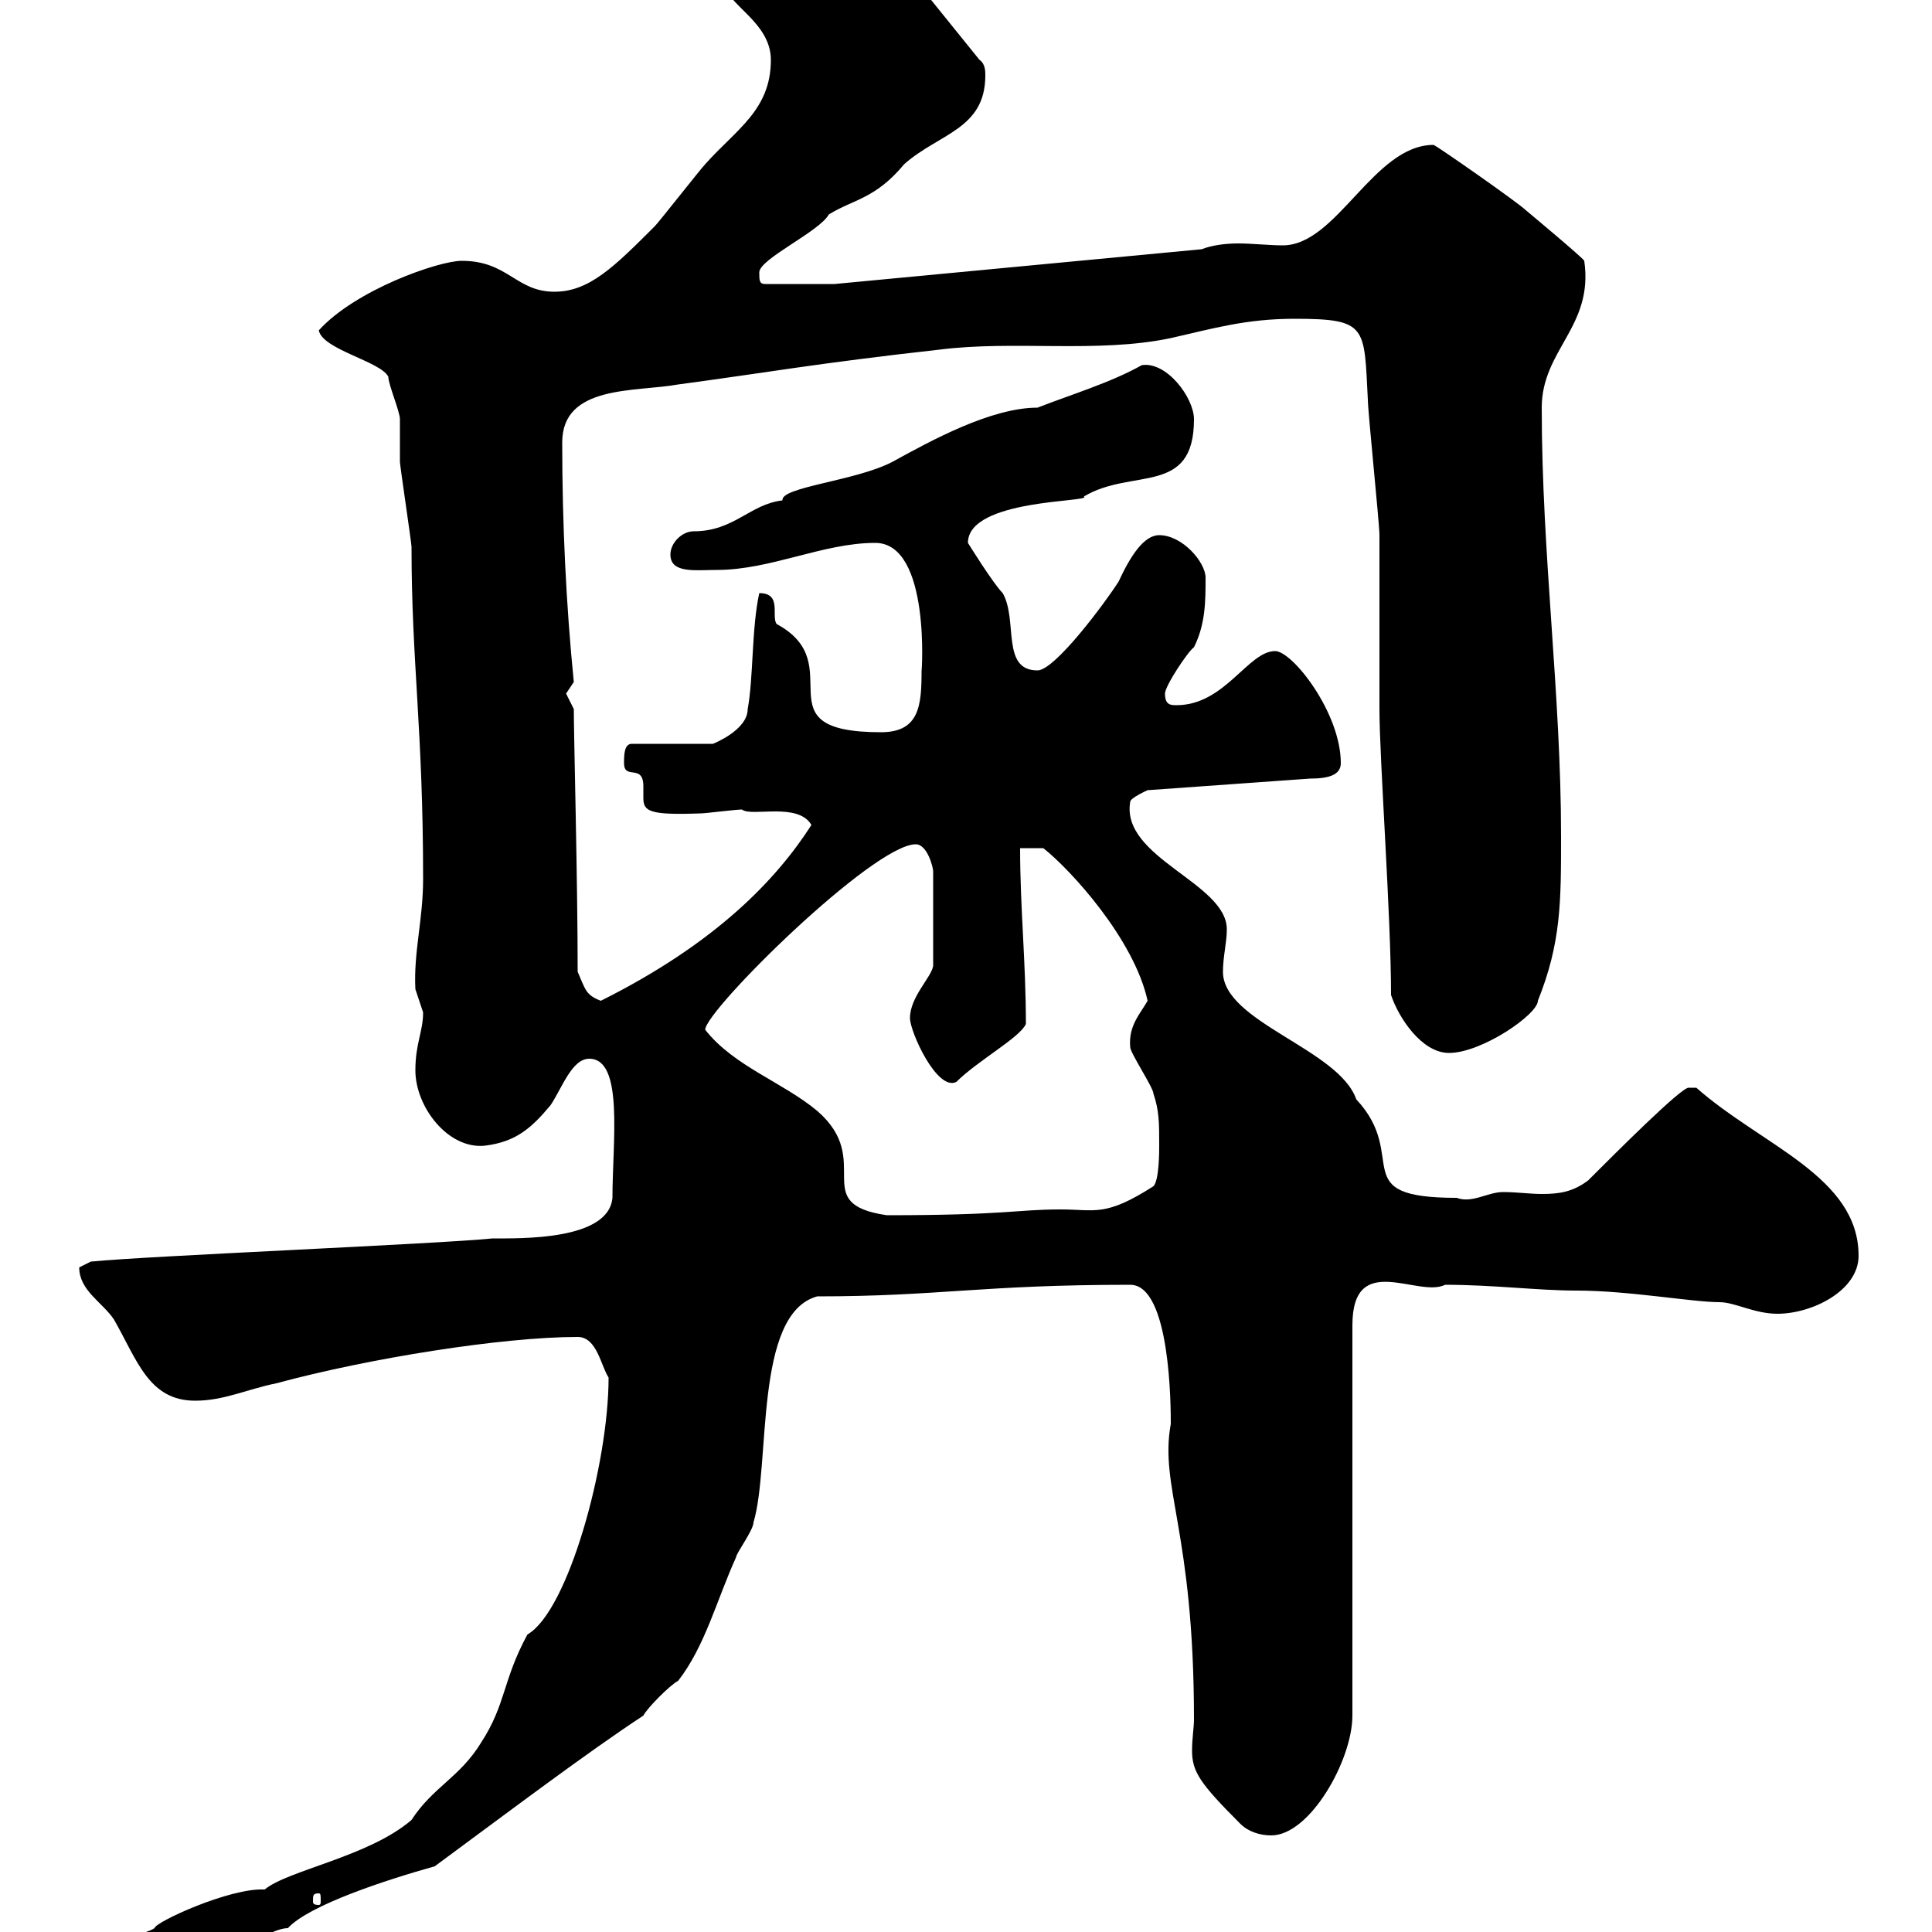 <svg xmlns="http://www.w3.org/2000/svg" xmlns:xlink="http://www.w3.org/1999/xlink" width="300" height="300"><path d="M17.70 303C17.70 306 20.40 307.80 22.20 307.80C31.50 307.80 40.80 299.40 44.70 299.40C48 295.80 60 291.90 67.50 289.80C78.90 281.40 91.20 272.10 99.90 266.40C100.50 265.20 104.10 261.60 105.30 261C109.50 255.60 111.30 248.40 114.30 241.80C114.30 241.20 117 237.60 117 236.40C119.70 227.40 117 204 126.90 201.30C145.80 201.30 152.40 199.50 175.50 199.50C181.80 199.50 181.80 218.70 181.80 221.10C180 231 185.40 237.60 185.40 267C185.40 268.20 185.10 270 185.10 271.80C185.10 275.10 186.30 276.90 192.60 283.20C193.80 284.40 195.60 285 197.40 285C203.40 285 210 273.30 210 266.40L210 205.80C210 194.10 220.20 201.60 224.40 199.50C231.90 199.50 238.80 200.40 244.80 200.40C252.90 200.40 262.80 202.20 267 202.20C269.40 202.20 272.40 204 276 204C281.40 204 288.60 200.40 288.60 195C288.60 182.70 273.60 177.90 263.40 168.90C263.40 168.90 263.40 168.90 262.20 168.90C261 168.90 251.10 178.80 246.60 183.30C244.20 185.10 242.10 185.40 239.40 185.40C237.60 185.40 235.50 185.10 233.40 185.10C231 185.10 228.60 186.90 226.20 186C208.80 186 219 179.70 210.60 170.70C207.90 162.90 189.90 158.70 189.90 150.90C189.90 148.50 190.50 146.40 190.50 144.30C190.50 137.10 174 133.20 175.50 124.50C175.50 123.90 178.20 122.70 178.20 122.70L203.40 120.90C206.40 120.90 208.20 120.30 208.20 118.50C208.20 110.70 200.70 101.10 198 101.10C193.80 101.10 190.20 109.50 182.70 109.50C181.80 109.50 180.90 109.50 180.90 107.70C180.90 106.50 184.50 101.10 185.40 100.50C187.20 96.90 187.20 93.30 187.20 89.70C187.20 87.30 183.60 83.10 180 83.10C177.60 83.10 175.50 86.40 173.70 90.30C171.60 93.60 163.80 104.10 161.10 104.10C155.40 104.10 158.10 96.30 155.70 92.10C154.20 90.60 150.30 84.30 150.30 84.30C150.30 77.40 169.80 78 168.30 77.10C175.80 72.60 185.40 77.10 185.40 65.10C185.40 61.80 181.20 56.10 177.30 56.70C172.50 59.40 166.50 61.20 161.10 63.30C153.90 63.30 144.60 68.40 138.60 71.70C132.90 74.70 121.20 75.60 121.50 77.70C116.40 78.30 114 82.50 107.70 82.50C105.90 82.50 104.10 84.30 104.10 86.10C104.10 89.10 108 88.50 111.30 88.50C119.70 88.50 127.80 84.30 135.90 84.30C144.60 84.30 143.10 105 143.10 104.10C143.10 109.50 142.80 113.70 136.80 113.70C117.60 113.70 132.30 103.20 120.60 96.90C119.70 95.70 121.50 92.10 117.90 92.10C116.70 97.50 117 105.30 116.10 110.10C116.10 113.40 110.70 115.50 110.70 115.50L98.10 115.50C96.90 115.50 96.90 117.30 96.90 118.50C96.90 121.20 99.90 118.50 99.90 122.10C99.90 122.70 99.90 123 99.90 123.90C99.90 126 100.80 126.60 108.90 126.30C109.50 126.30 114.30 125.70 115.20 125.70C116.70 126.90 123.90 124.50 126 128.10C120.60 136.50 111.30 146.40 93.30 155.40C90.90 154.50 90.90 153.60 89.70 150.90C89.70 136.80 89.10 114.30 89.10 110.10C89.10 110.10 87.90 107.70 87.90 107.70C87.90 107.70 89.10 105.90 89.10 105.90C87.90 93.90 87.30 81.30 87.30 68.70C87.30 59.70 98.70 60.90 105.30 59.70C118.80 57.90 126.90 56.40 145.80 54.30C157.50 52.80 170.40 54.90 181.80 52.50C188.40 51 193.50 49.50 201 49.50C212.40 49.50 211.80 50.70 212.40 62.10C212.40 63.90 214.20 81.30 214.20 83.10C214.20 86.10 214.20 107.70 214.20 110.10C214.20 117.90 216 142.20 216 154.50C217.20 158.10 220.80 163.50 225 163.50C230.10 163.50 238.80 157.50 238.80 155.40C242.40 146.40 242.40 140.10 242.40 129.90C242.40 107.70 239.40 86.10 239.40 63.30C239.40 54.30 247.50 50.70 246 40.50C246 40.20 237 32.70 237 32.70C235.80 31.50 222.90 22.50 222.60 22.50C213.30 22.50 207.60 38.10 199.20 38.10C197.10 38.10 194.40 37.80 192.30 37.80C190.20 37.80 188.10 38.10 186.60 38.70L129.60 44.10L118.80 44.10C117.90 44.10 117.90 43.50 117.90 42.30C117.90 40.20 127.20 36 128.70 33.30C132.60 30.90 135.90 30.90 140.40 25.50C145.80 20.70 153 20.10 153 11.70C153 11.10 153 9.90 152.10 9.30L139.50-6.30C137.40-8.40 136.20-8.10 130.50-8.10C126.90-6.30 112.50-7.50 112.50-2.70C112.50 0.60 119.70 3.30 119.70 9.30C119.70 17.10 114.30 20.10 109.50 25.50C108.90 26.10 102.30 34.50 101.70 35.10C95.40 41.40 91.50 45.30 86.10 45.30C80.10 45.30 78.90 40.50 71.70 40.50C68.10 40.50 55.20 45 49.50 51.30C50.10 54.30 59.10 56.10 60.30 58.50C60.30 59.70 62.10 63.90 62.10 65.10C62.10 65.70 62.10 70.50 62.10 71.70C62.10 72.30 63.90 84.30 63.90 84.90C63.90 102.90 65.70 113.10 65.70 136.50C65.70 142.80 64.20 147.90 64.50 153.60C64.50 153.60 65.70 157.20 65.70 157.20C65.70 160.20 64.50 162 64.50 166.20C64.50 171.90 69.60 178.50 75.30 177.90C80.10 177.30 82.50 175.20 85.50 171.60C87.30 168.90 88.80 164.40 91.50 164.40C96.90 164.40 95.10 177.30 95.10 186C94.50 192.60 81 192.30 76.50 192.30C67.50 193.20 23.10 195 14.10 195.90C14.10 195.90 12.30 196.80 12.30 196.80C12.30 200.40 15.90 202.20 17.70 204.90C21.30 211.20 23.10 217.50 30.30 217.50C34.80 217.50 38.40 215.70 42.90 214.80C57.30 210.90 78 207.60 89.70 207.60C92.70 207.60 93.30 212.10 94.50 213.90C94.50 227.40 88.20 250.20 81.90 253.80C78 261 78.60 264.60 74.70 270.60C71.40 276 67.20 277.50 63.90 282.60C57.30 288.30 44.70 290.40 41.10 293.40C35.70 293.10 24 298.50 24 299.40C22.20 300.60 17.70 300.60 17.70 303ZM49.50 294C49.80 294 49.80 294.30 49.80 295.20C49.80 295.50 49.80 295.80 49.50 295.80C48.60 295.80 48.60 295.50 48.60 295.20C48.60 294.30 48.60 294 49.50 294ZM109.50 159.90C109.50 156.90 135.60 131.10 142.20 131.10C144 131.10 144.90 134.70 144.90 135.30L144.90 150C144.60 151.80 141.30 154.80 141.30 158.10C141.30 160.20 145.50 169.50 148.50 168C151.80 164.70 158.40 161.10 159.30 159C159.30 149.40 158.40 141 158.40 131.70L162 131.70C166.20 135 176.10 145.80 178.20 155.40C177 157.50 175.20 159.30 175.50 162.60C175.50 163.50 179.10 168.90 179.10 169.80C180 172.50 180 174.30 180 177.90C180 178.80 180 183.30 179.10 184.20C171.60 189 170.10 187.80 164.70 187.80C157.80 187.80 156.30 188.70 137.70 188.70C125.40 186.90 135.90 180.30 126.90 172.50C121.50 168 114 165.60 109.50 159.90Z"/></svg>